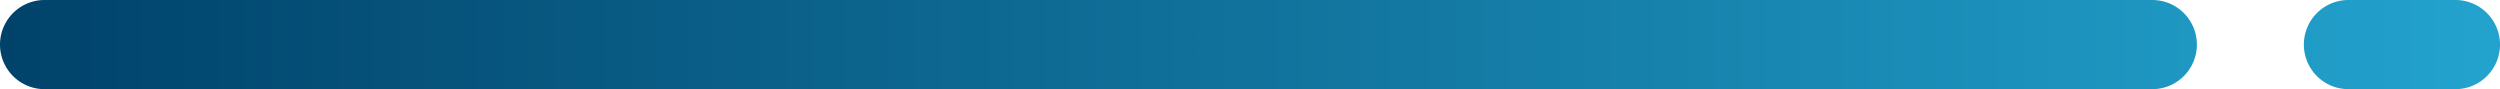 <svg xmlns="http://www.w3.org/2000/svg" xmlns:xlink="http://www.w3.org/1999/xlink" id="Layer_1" data-name="Layer 1" viewBox="0 0 140.21 5"><defs><style>.cls-1{fill:url(#linear-gradient);}</style><linearGradient id="linear-gradient" y1="3.5" x2="140.21" y2="3.5" gradientTransform="matrix(1, 0, 0, -1, 0, 6)" gradientUnits="userSpaceOnUse"><stop offset="0" stop-color="#00426a"></stop><stop offset="1" stop-color="#22a3ce"></stop></linearGradient></defs><path class="cls-1" d="M137.71,5h-6a2.5,2.5,0,0,1,0-5h6a2.5,2.5,0,0,1,0,5Zm-17,0H2.5a2.5,2.5,0,0,1,0-5H120.71a2.5,2.5,0,0,1,0,5Z"></path></svg>